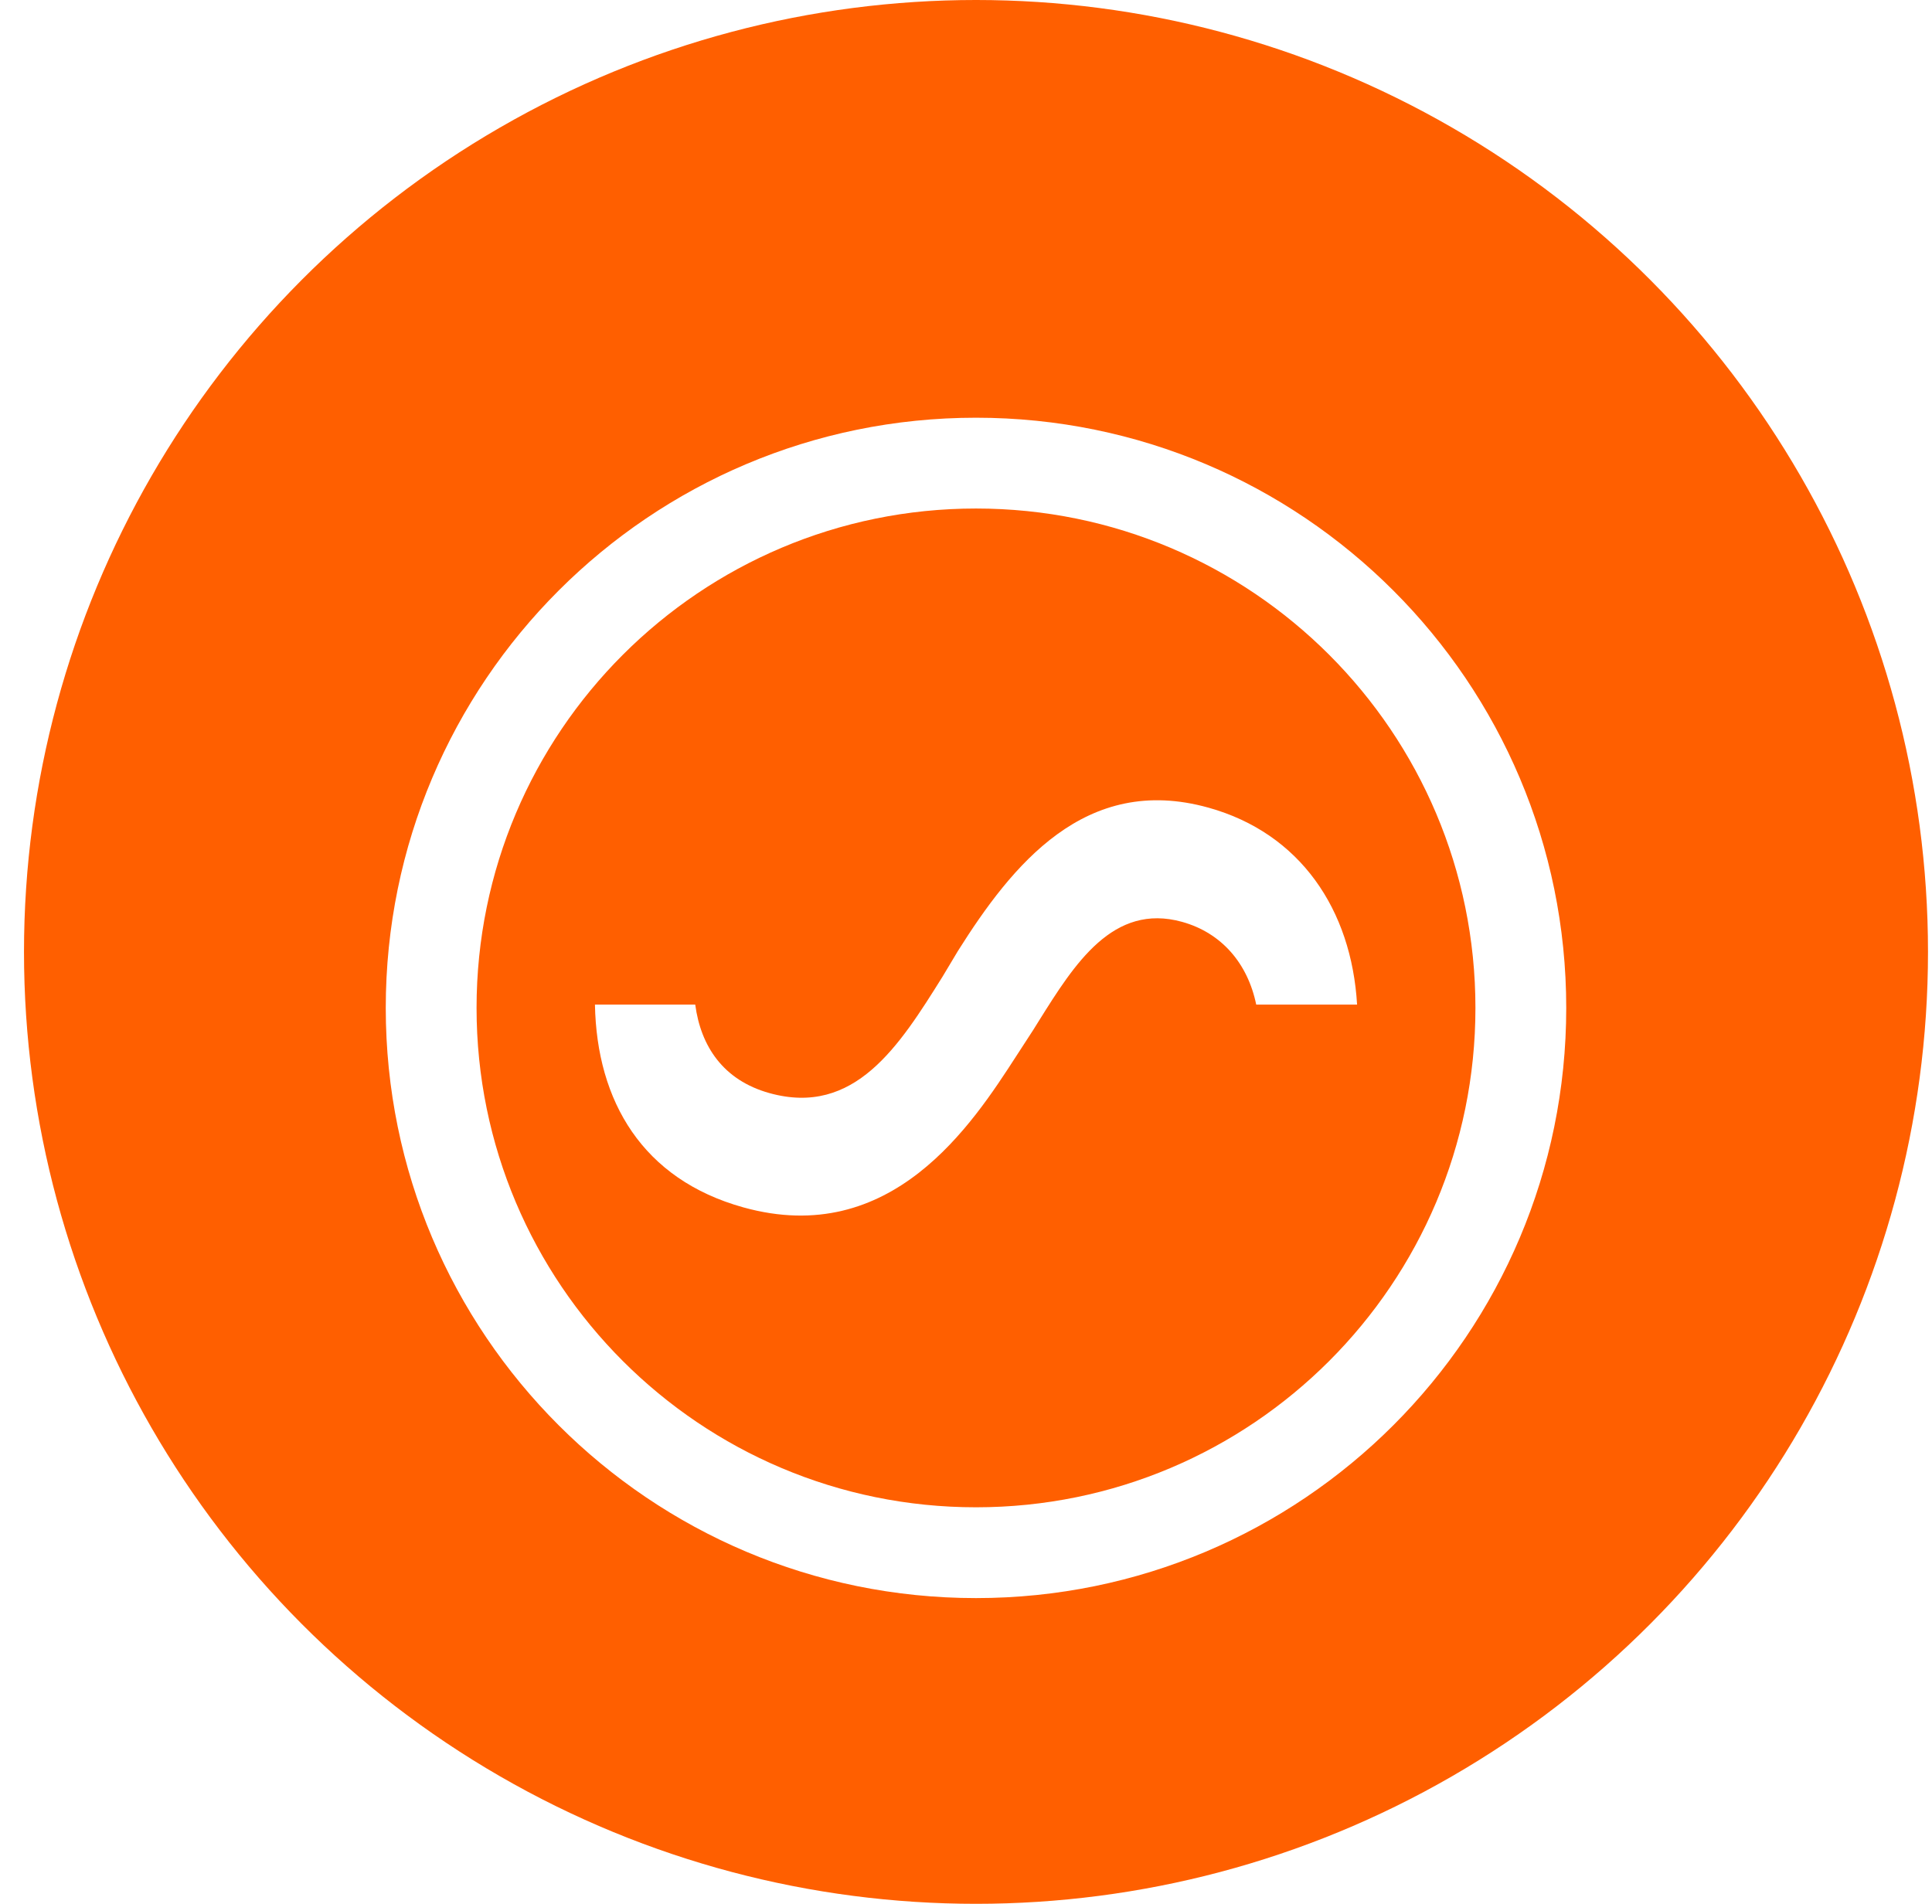 <svg width="69" height="68" viewBox="0 0 69 68" fill="none" xmlns="http://www.w3.org/2000/svg">
<circle cx="34.857" cy="34" r="34" fill="#FF5F00"/>
<g filter="url(#filter0_d_14677_382602)">
<path fill-rule="evenodd" clip-rule="evenodd" d="M13.777 34C13.777 22.358 23.215 12.92 34.857 12.92C46.5 12.92 55.937 22.358 55.937 34C55.937 45.642 46.5 55.08 34.857 55.08C23.215 55.08 13.777 45.642 13.777 34ZM34.857 16.163C25.006 16.163 17.02 24.149 17.02 34C17.02 43.851 25.006 51.837 34.857 51.837C44.709 51.837 52.694 43.851 52.694 34C52.694 24.149 44.709 16.163 34.857 16.163Z" fill="white"/>
<path fill-rule="evenodd" clip-rule="evenodd" d="M43.154 26.846C46.444 27.76 48.269 30.499 48.467 33.882H44.865C44.562 32.41 43.627 31.319 42.219 30.927C39.748 30.241 38.375 32.432 37.104 34.462C37.037 34.57 36.971 34.677 36.904 34.783L36.381 35.589L36.301 35.712C34.718 38.16 31.845 42.598 26.546 41.124C22.95 40.124 21.313 37.338 21.248 33.882H24.83C25.028 35.364 25.823 36.581 27.48 37.043C30.523 37.889 32.118 35.355 33.659 32.889L34.211 31.967C36.14 28.906 38.755 25.622 43.153 26.846H43.154Z" fill="white"/>
</g>
<defs>
<filter id="filter0_d_14677_382602" x="11.777" y="12.92" width="46.16" height="46.16" filterUnits="userSpaceOnUse" color-interpolation-filters="sRGB">
<feFlood flood-opacity="0" result="BackgroundImageFix"/>
<feColorMatrix in="SourceAlpha" type="matrix" values="0 0 0 0 0 0 0 0 0 0 0 0 0 0 0 0 0 0 127 0" result="hardAlpha"/>
<feOffset dy="2"/>
<feGaussianBlur stdDeviation="1"/>
<feComposite in2="hardAlpha" operator="out"/>
<feColorMatrix type="matrix" values="0 0 0 0 0 0 0 0 0 0 0 0 0 0 0 0 0 0 0.15 0"/>
<feBlend mode="normal" in2="BackgroundImageFix" result="effect1_dropShadow_14677_382602"/>
<feBlend mode="normal" in="SourceGraphic" in2="effect1_dropShadow_14677_382602" result="shape"/>
</filter>
</defs>
</svg>
